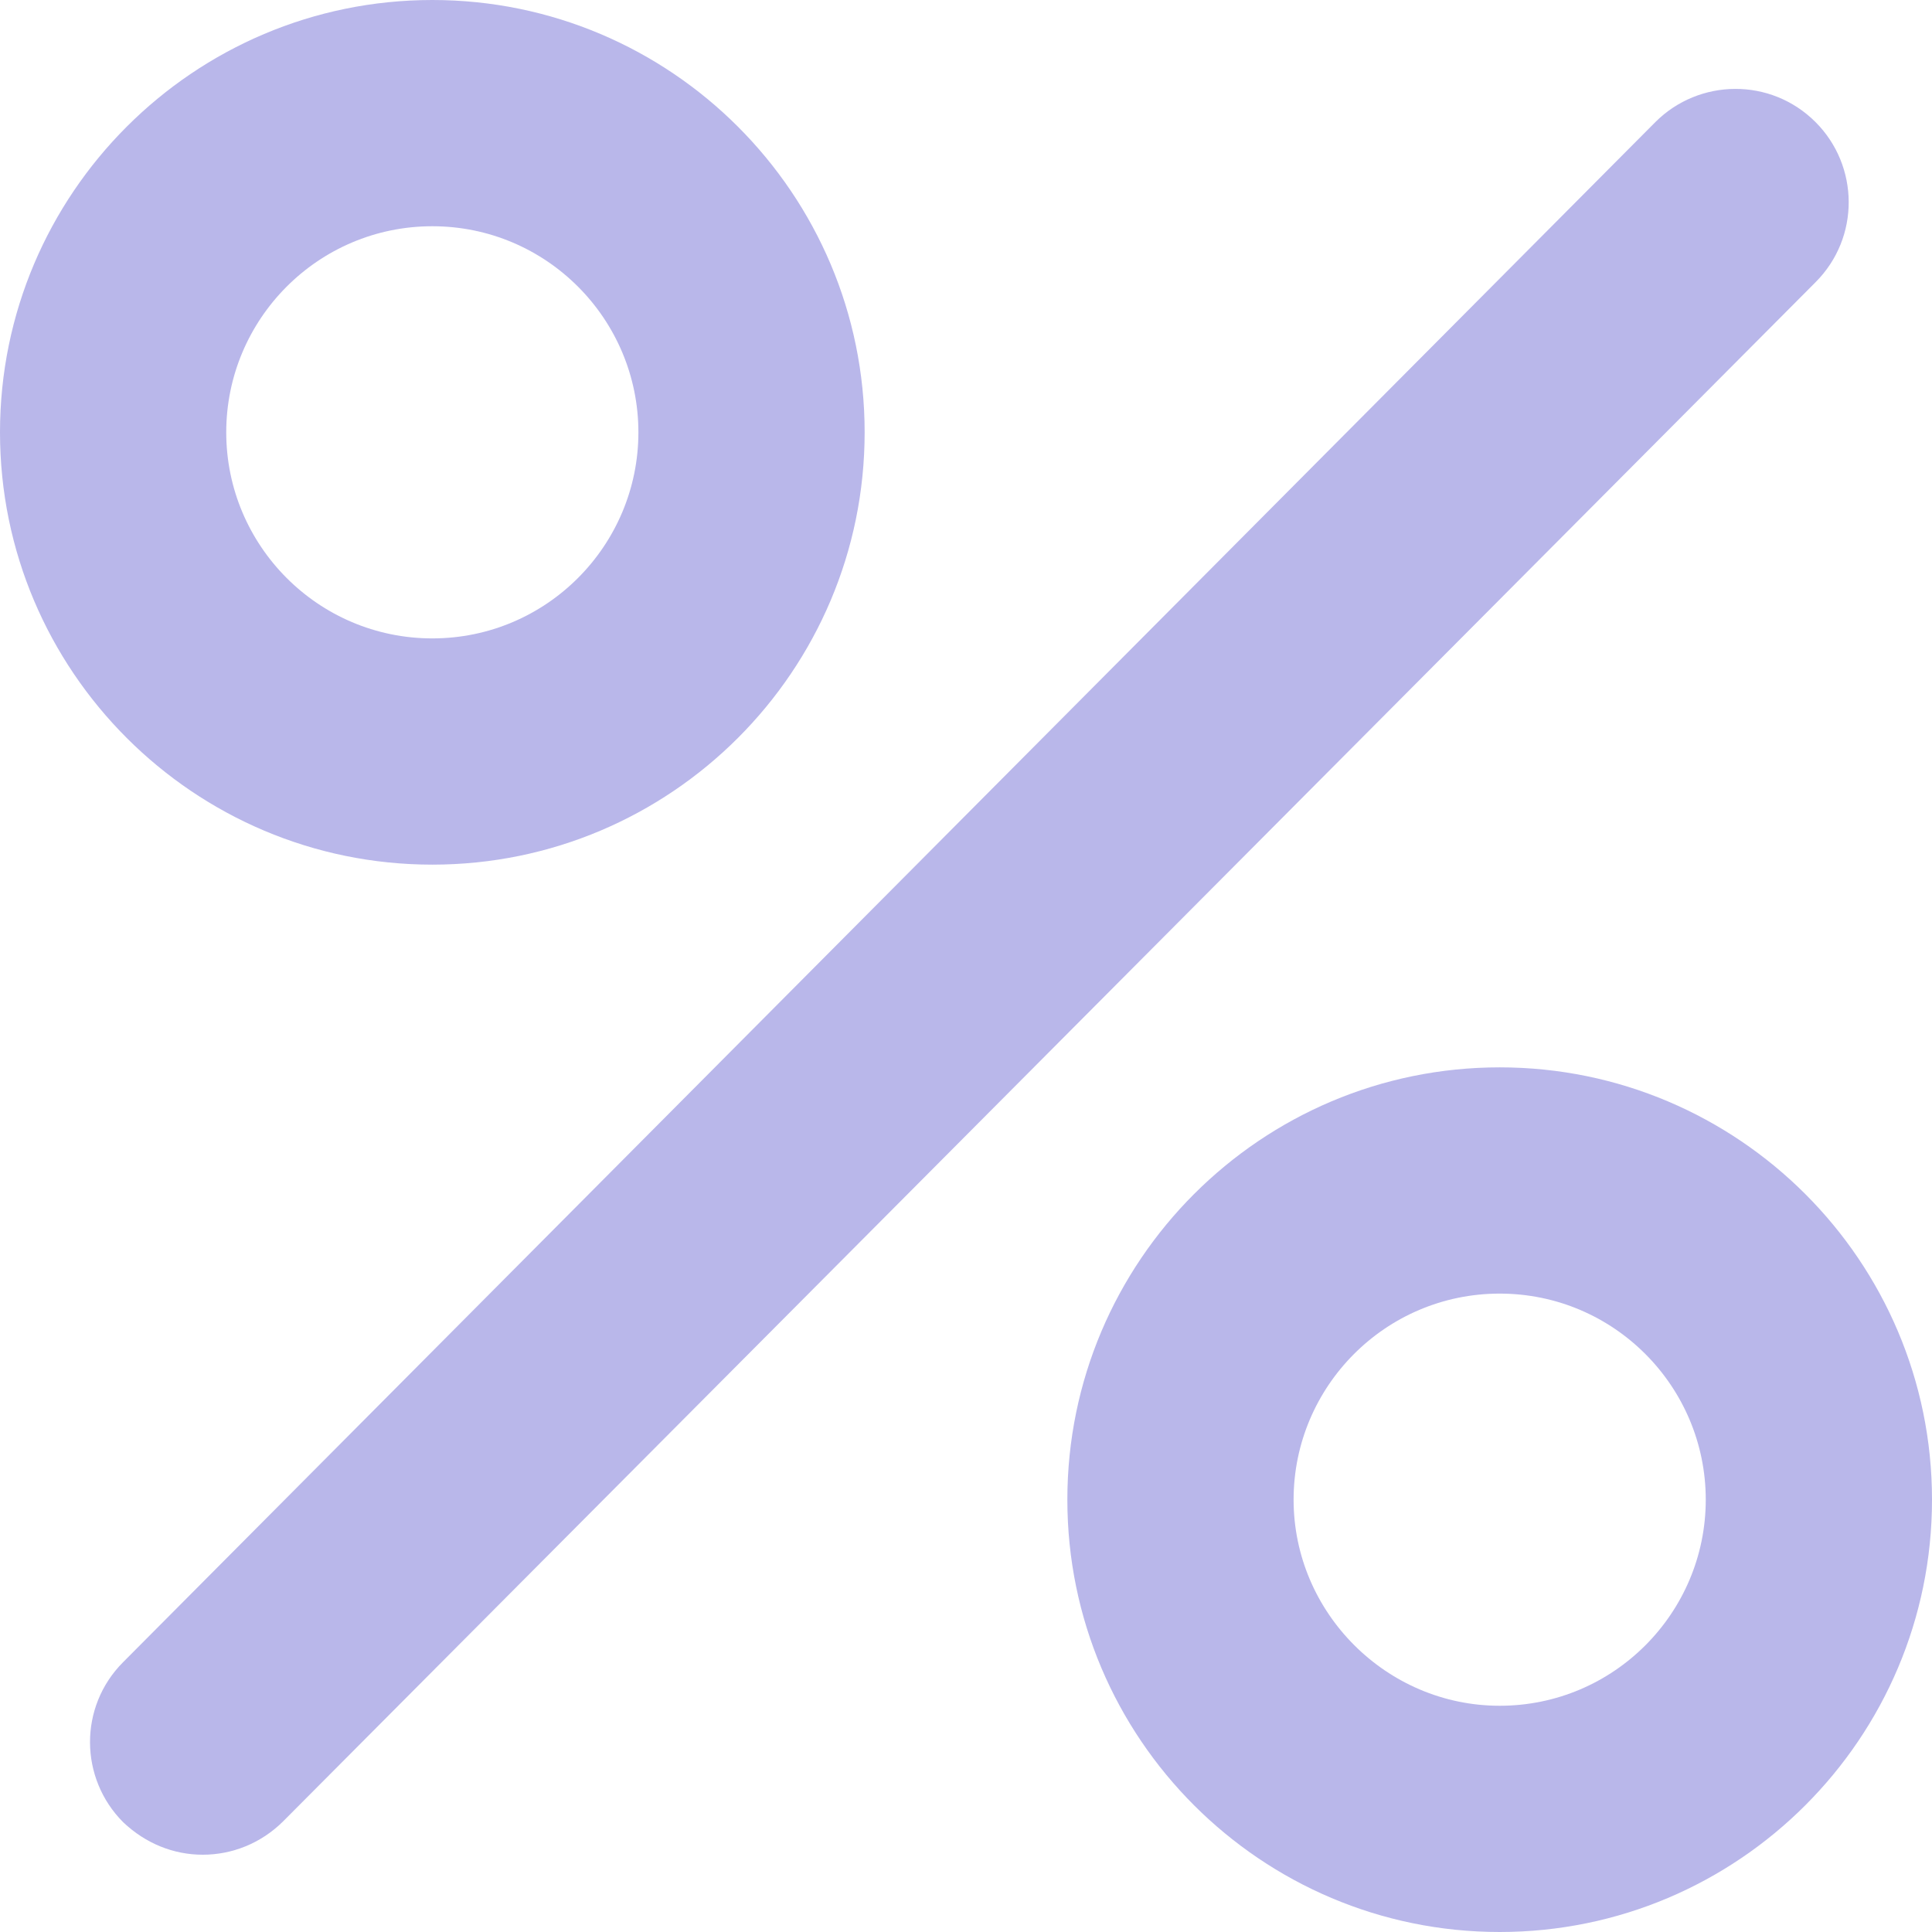 <?xml version="1.0" encoding="utf-8"?>
<!-- Generator: Adobe Illustrator 23.0.3, SVG Export Plug-In . SVG Version: 6.00 Build 0)  -->
<svg version="1.1" xmlns="http://www.w3.org/2000/svg" xmlns:xlink="http://www.w3.org/1999/xlink" x="0px" y="0px"
	 viewBox="0 0 172.5 172.5" style="enable-background:new 0 0 172.5 172.5;" xml:space="preserve">
<style type="text/css">
	.st0{fill:#B9B7EA;}
</style>
<g id="Ebene_1">
</g>
<g id="Ebene_2">
	<g>
		<path class="st0" d="M18.1,165.6c-2.6,0-5.1-1-7.1-2.9c-3.9-3.9-4-10.3,0-14.3L147.8,10.9c3.9-3.9,10.3-4,14.3,0
			c3.9,3.9,4,10.3,0,14.3L25.3,162.6C23.3,164.6,20.7,165.6,18.1,165.6z"/>
	</g>
	<g>
		<path class="st0" d="M38.6,77.2C17.3,77.2,0,59.9,0,38.6S17.3,0,38.6,0s38.6,17.3,38.6,38.6S59.9,77.2,38.6,77.2z M38.6,20.2
			c-10.2,0-18.4,8.3-18.4,18.4S28.4,57,38.6,57C48.8,57,57,48.7,57,38.6S48.8,20.2,38.6,20.2z"/>
	</g>
	<g>
		<path class="st0" d="M133.9,172.5c-21.3,0-38.6-17.3-38.6-38.6c0-21.3,17.3-38.6,38.6-38.6c21.3,0,38.6,17.3,38.6,38.6
			C172.5,155.2,155.2,172.5,133.9,172.5z M133.9,115.5c-10.2,0-18.4,8.3-18.4,18.4s8.3,18.4,18.4,18.4c10.2,0,18.4-8.3,18.4-18.4
			S144.1,115.5,133.9,115.5z"/>
	</g>
</g>
</svg>
